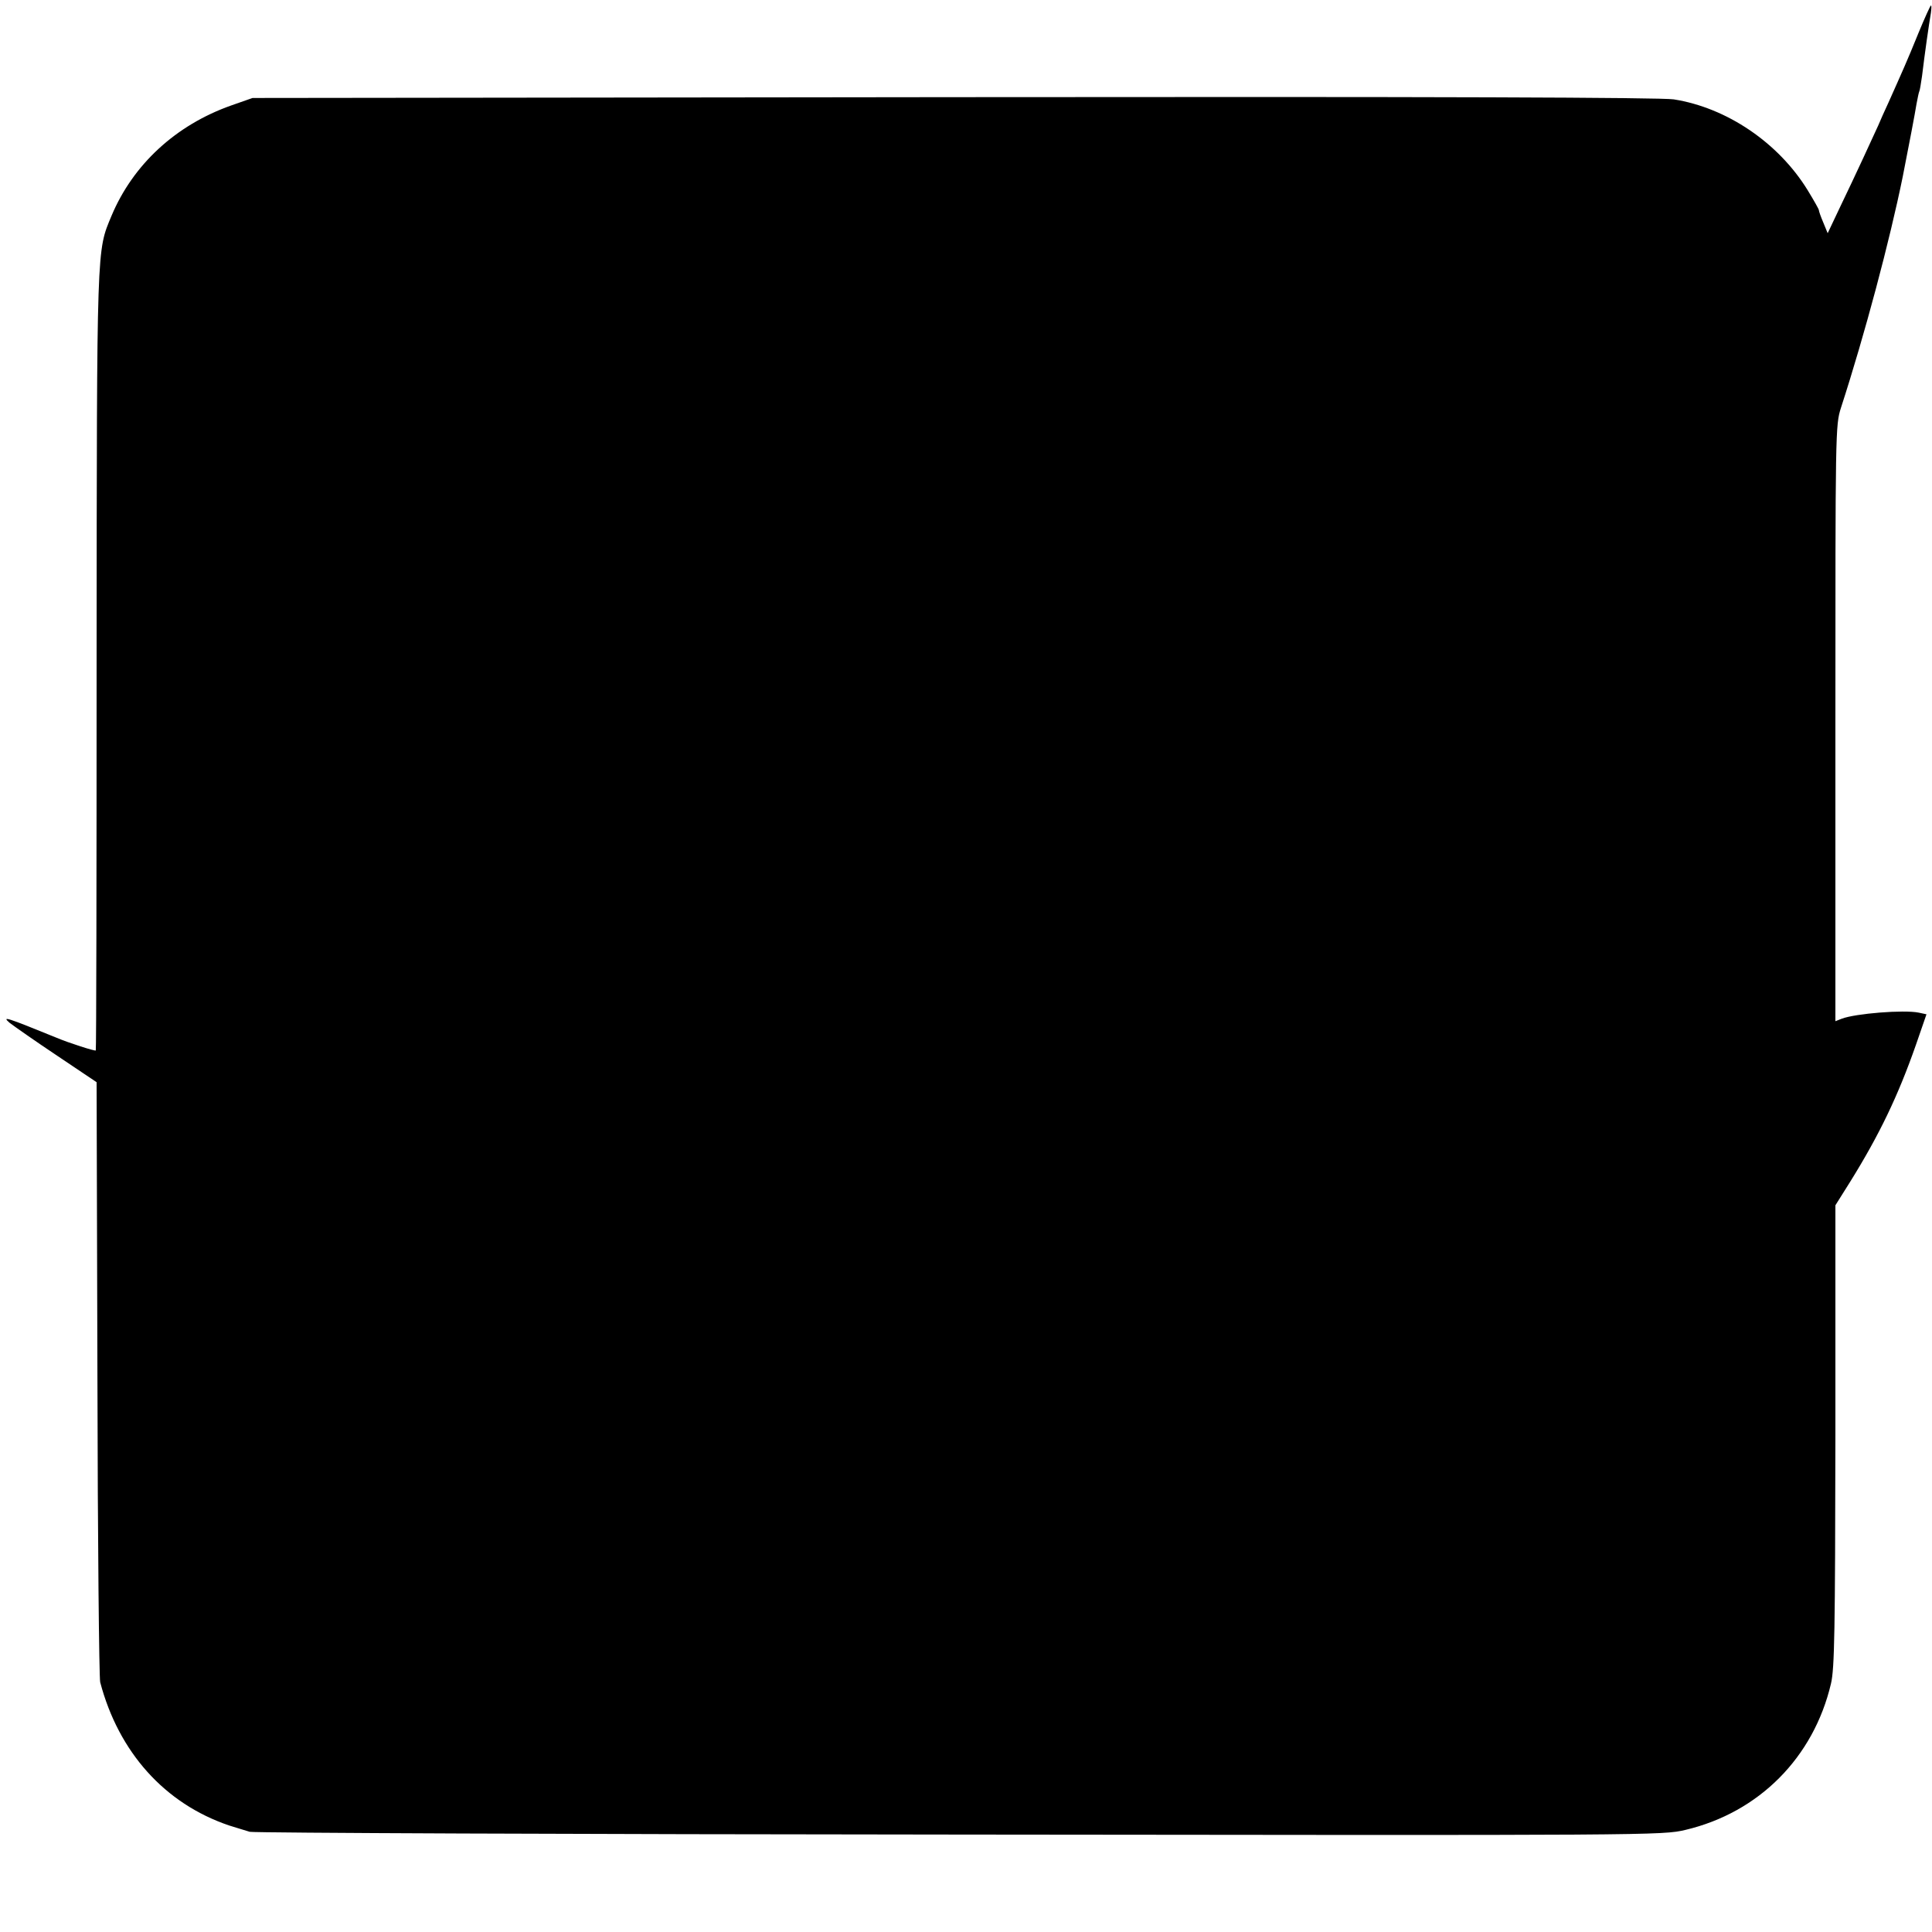 <?xml version="1.0" standalone="no"?>
<!DOCTYPE svg PUBLIC "-//W3C//DTD SVG 20010904//EN"
 "http://www.w3.org/TR/2001/REC-SVG-20010904/DTD/svg10.dtd">
<svg version="1.0" xmlns="http://www.w3.org/2000/svg"
 width="700pt" height="700pt" viewBox="0 0 700 700"
 preserveAspectRatio="xMidYMid meet">
<g transform="translate(0,700) scale(0.1,-0.1)"
fill="#000000" stroke="none">
<path d="M6950 6878 c-41 -101 -57 -136 -107 -248 -14 -30 -31 -68 -38 -85
-19 -42 -84 -183 -138 -295 l-45 -95 -16 39 c-9 21 -16 41 -16 45 0 3 -18 35
-40 71 -106 173 -294 300 -486 330 -48 7 -854 10 -2609 8 l-2540 -3 -77 -27
c-201 -71 -356 -214 -434 -400 -54 -130 -53 -90 -54 -1612 0 -775 -1 -1411 -3
-1412 -3 -3 -97 27 -142 46 -182 74 -200 80 -170 54 17 -13 94 -67 172 -119
l143 -96 3 -1072 c1 -589 6 -1085 10 -1102 67 -254 234 -440 467 -519 25 -8
59 -18 75 -23 17 -4 1175 -9 2574 -10 2518 -3 2544 -3 2628 17 266 63 464 262
527 530 13 55 15 189 16 899 l0 834 54 86 c105 169 173 310 238 496 l38 110
-28 6 c-54 11 -229 -3 -279 -22 l-23 -9 0 1079 c0 1059 0 1080 20 1143 87 268
177 607 224 838 22 111 45 232 50 264 4 21 8 41 10 45 2 3 6 29 10 56 10 83
24 181 32 228 2 15 3 27 0 27 -2 0 -23 -46 -46 -102z"/>
</g>
</svg>
